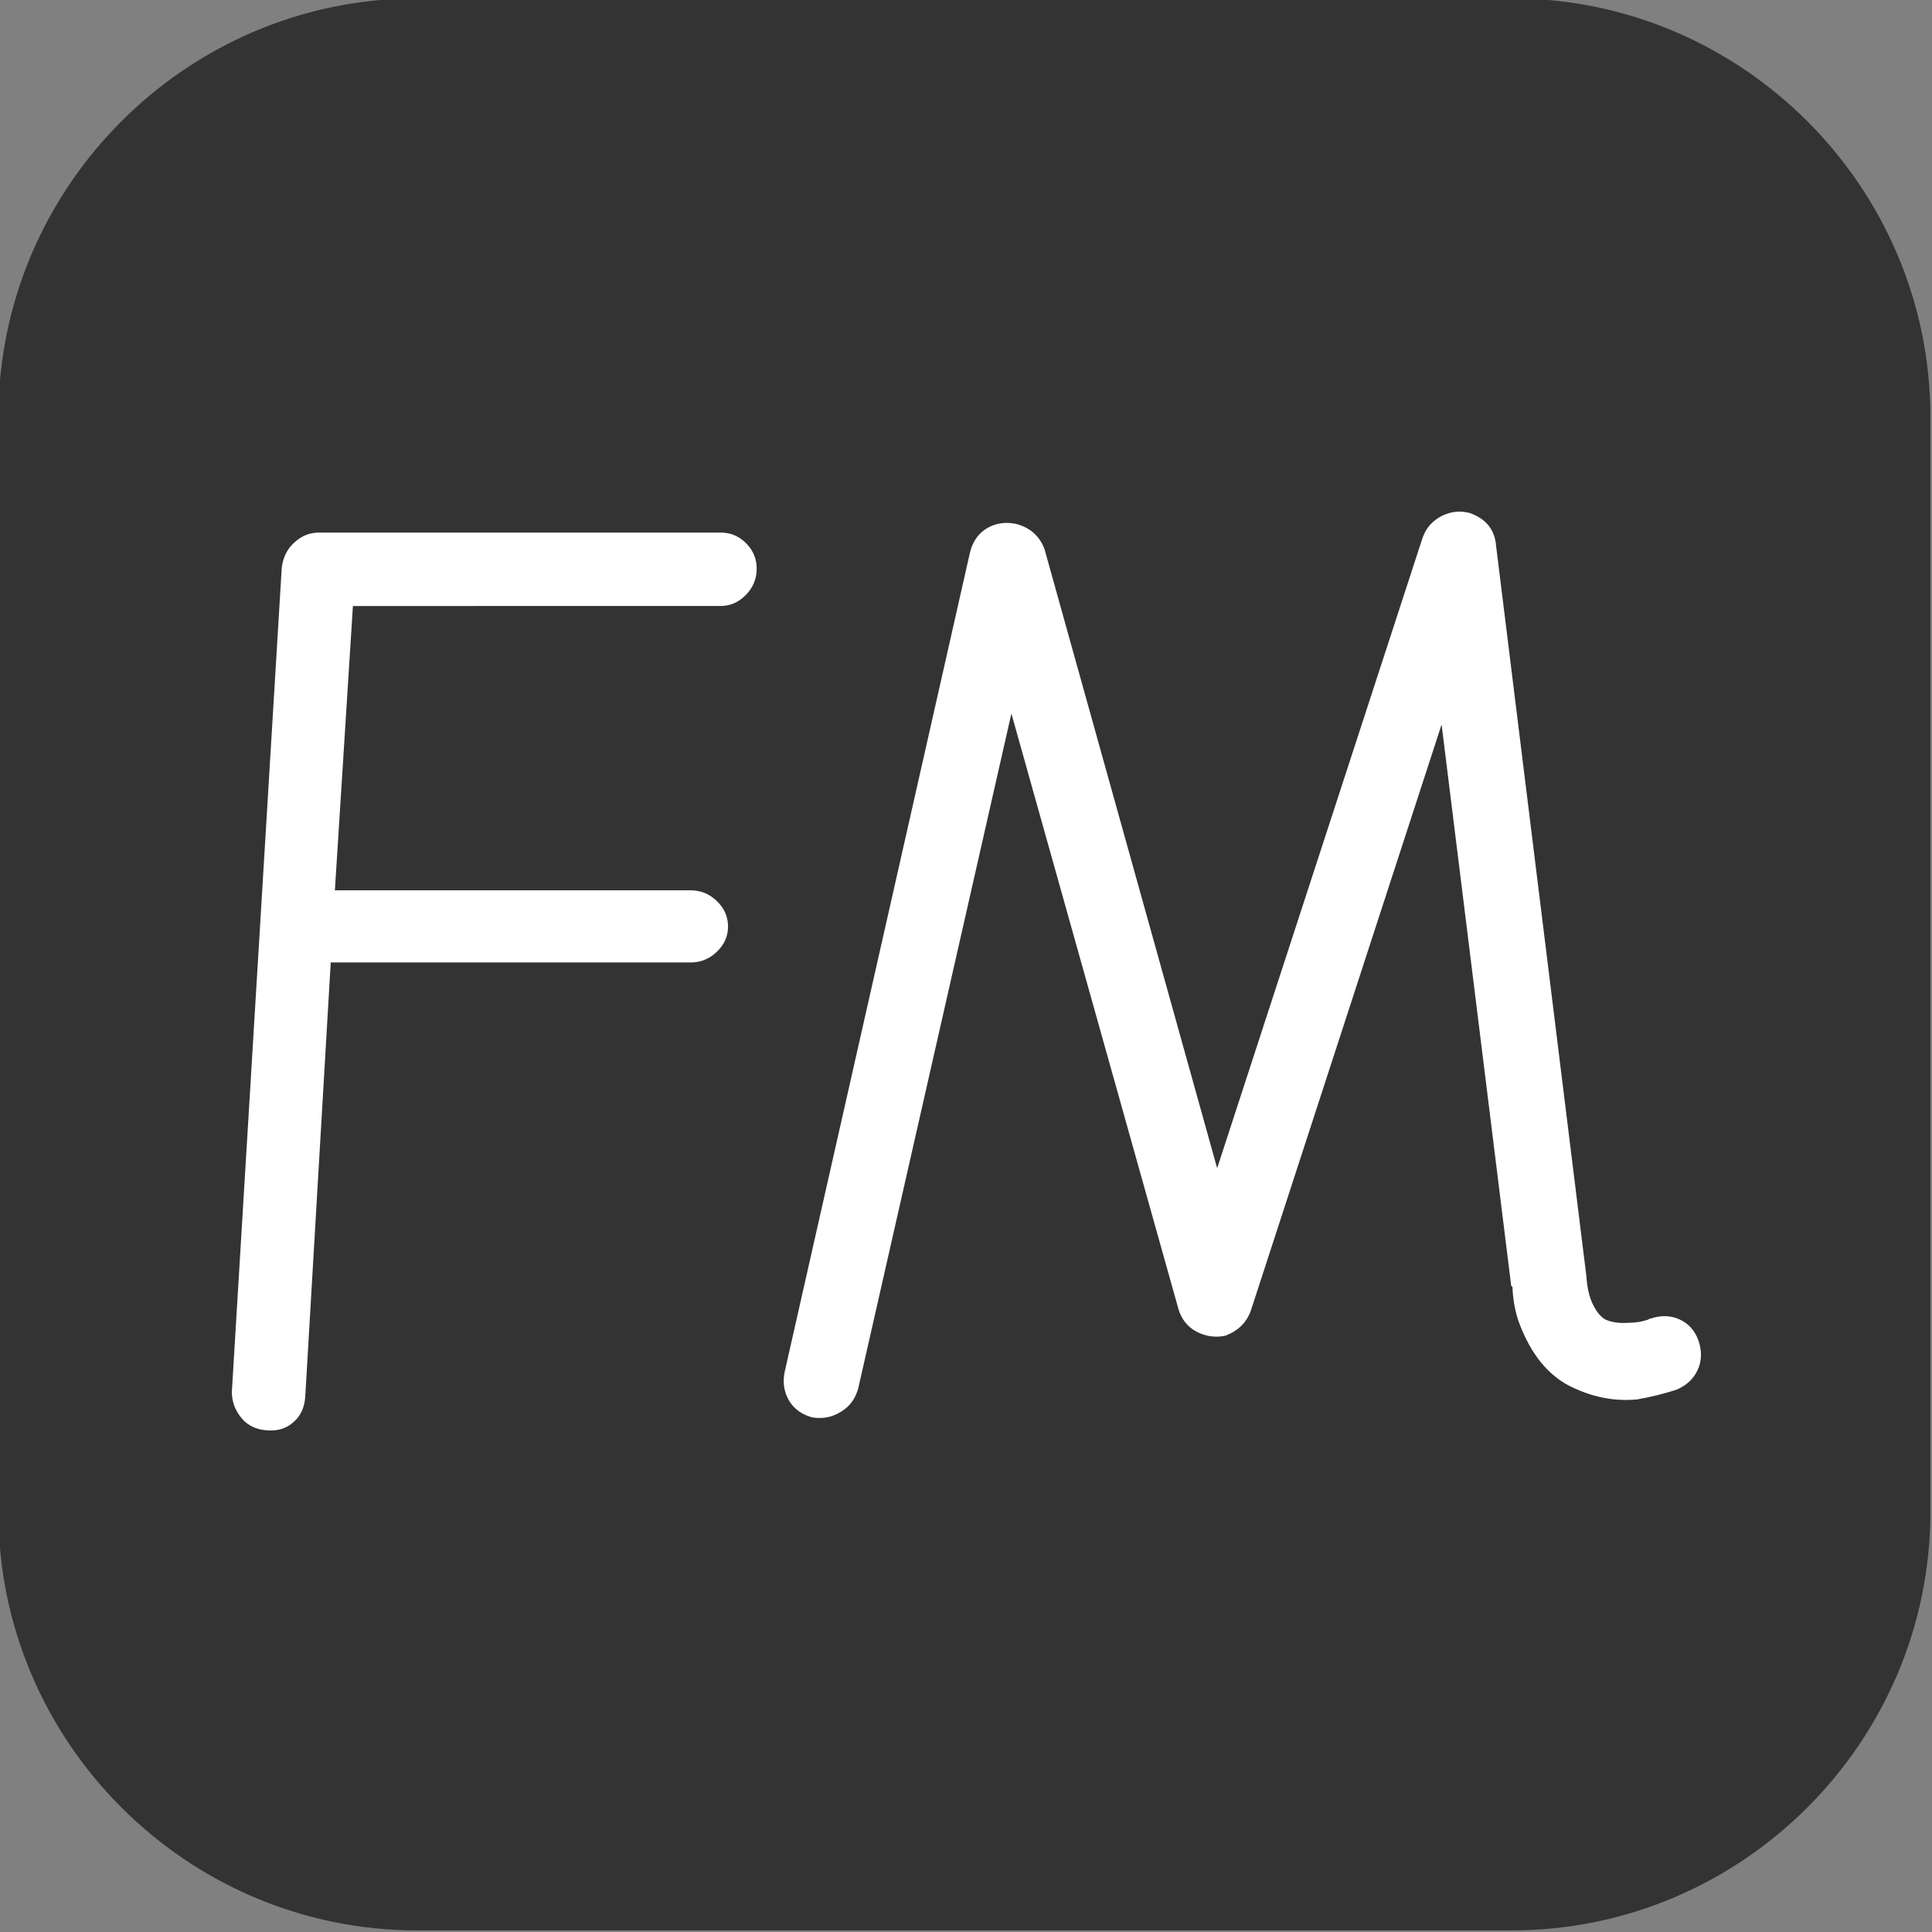 <?xml version="1.0" encoding="utf-8"?>
<!-- Generator: Adobe Illustrator 22.1.0, SVG Export Plug-In . SVG Version: 6.00 Build 0)  -->
<svg version="1.1" xmlns="http://www.w3.org/2000/svg" xmlns:xlink="http://www.w3.org/1999/xlink" x="0px" y="0px"
	 viewBox="0 0 600 600" style="enable-background:new 0 0 600 600;" xml:space="preserve">
<rect x="0" y="0" width="600" height="600" fill="#808080" stroke="none"/>
<style type="text/css">
	.st0{fill:#333333;}
	.st1{fill:#FFFFFF;}
</style>
<g id="图层_1">
	<path class="st0" d="M469.5,599.5h-340c-71.5,0-130-58.5-130-130v-340c0-71.5,58.5-130,130-130h340c71.5,0,130,58.5,130,130v340
		C599.5,541,541,599.5,469.5,599.5z"/>
</g>
<g id="图层_3">
	<g>
		<path class="st1" d="M102.7,299.1l-7.9,134.6c-0.2,3.3-1.4,6-3.6,7.9c-2.2,2-5,2.9-8.3,2.6c-3.3-0.2-6-1.5-7.9-3.8s-3-5-3-8.1
			l15.5-256c0.4-3.3,1.8-6,4-7.9c2.2-2,4.7-3,7.6-3h124.7c3.1,0,5.7,1.1,7.9,3.3c2.2,2.2,3.3,4.9,3.3,7.9c0,3.1-1.1,5.8-3.3,8.1
			c-2.2,2.3-4.9,3.5-7.9,3.5H109.6l-5.6,88.3h110.5c3.1,0,5.8,1.1,8.1,3.3c2.3,2.2,3.5,4.9,3.5,7.9c0,3.1-1.2,5.7-3.5,7.9
			c-2.3,2.2-5,3.3-8.1,3.3H102.7z"/>
		<path class="st1" d="M314.1,221.6l-47.6,209.7c-0.9,3.1-2.6,5.5-5.3,7.1c-2.6,1.7-5.6,2.3-8.9,1.8c-3.3-0.9-5.7-2.6-7.3-5.3
			c-1.5-2.6-2-5.6-1.3-8.9l57.6-254.7c0.9-3.3,2.6-5.7,5.3-7.3c2.6-1.5,5.6-2,8.9-1.3c4.4,1.1,7.4,3.8,8.9,7.9l53.6,192.2
			l63.8-195.8c1.1-3.1,3.1-5.3,6-6.8c2.9-1.4,5.8-1.7,8.9-0.8c4.8,1.8,7.5,5.1,7.9,9.9l28.1,227.3v0.3c0.2,2.6,0.7,4.9,1.3,6.6
			c1.3,3.3,2.9,5.4,4.6,6.3c2,0.9,4.4,1.2,7.3,1c2,0,4-0.3,6-1c0.2-0.2,0.4-0.3,0.7-0.3c3.3-1.1,6.3-1,9.1,0.3
			c2.8,1.3,4.7,3.5,5.8,6.6c1.1,3.3,1,6.3-0.3,9.1c-1.3,2.8-3.5,4.8-6.6,6.1c-4,1.3-8.1,2.3-12.2,3c-7.3,0.7-14.3-0.8-21.2-4.3
			c-6.6-3.5-11.7-9.8-15.2-18.9c-1.3-3.3-2.1-7.2-2.3-11.6c0-0.2-0.1-0.3-0.2-0.3c-0.1,0-0.2-0.1-0.2-0.3L447.7,225l-59.2,181.9
			c-1.3,3.8-4,6.4-7.9,7.9c-3.3,0.7-6.3,0.2-9.1-1.3c-2.8-1.5-4.6-3.9-5.5-6.9L314.1,221.6z"/>
	</g>
	<g>
	</g>
	<g>
	</g>
	<g>
	</g>
	<g>
	</g>
	<g>
	</g>
	<g>
	</g>
	<g>
	</g>
	<g>
	</g>
	<g>
	</g>
	<g>
	</g>
	<g>
	</g>
</g>
</svg>
